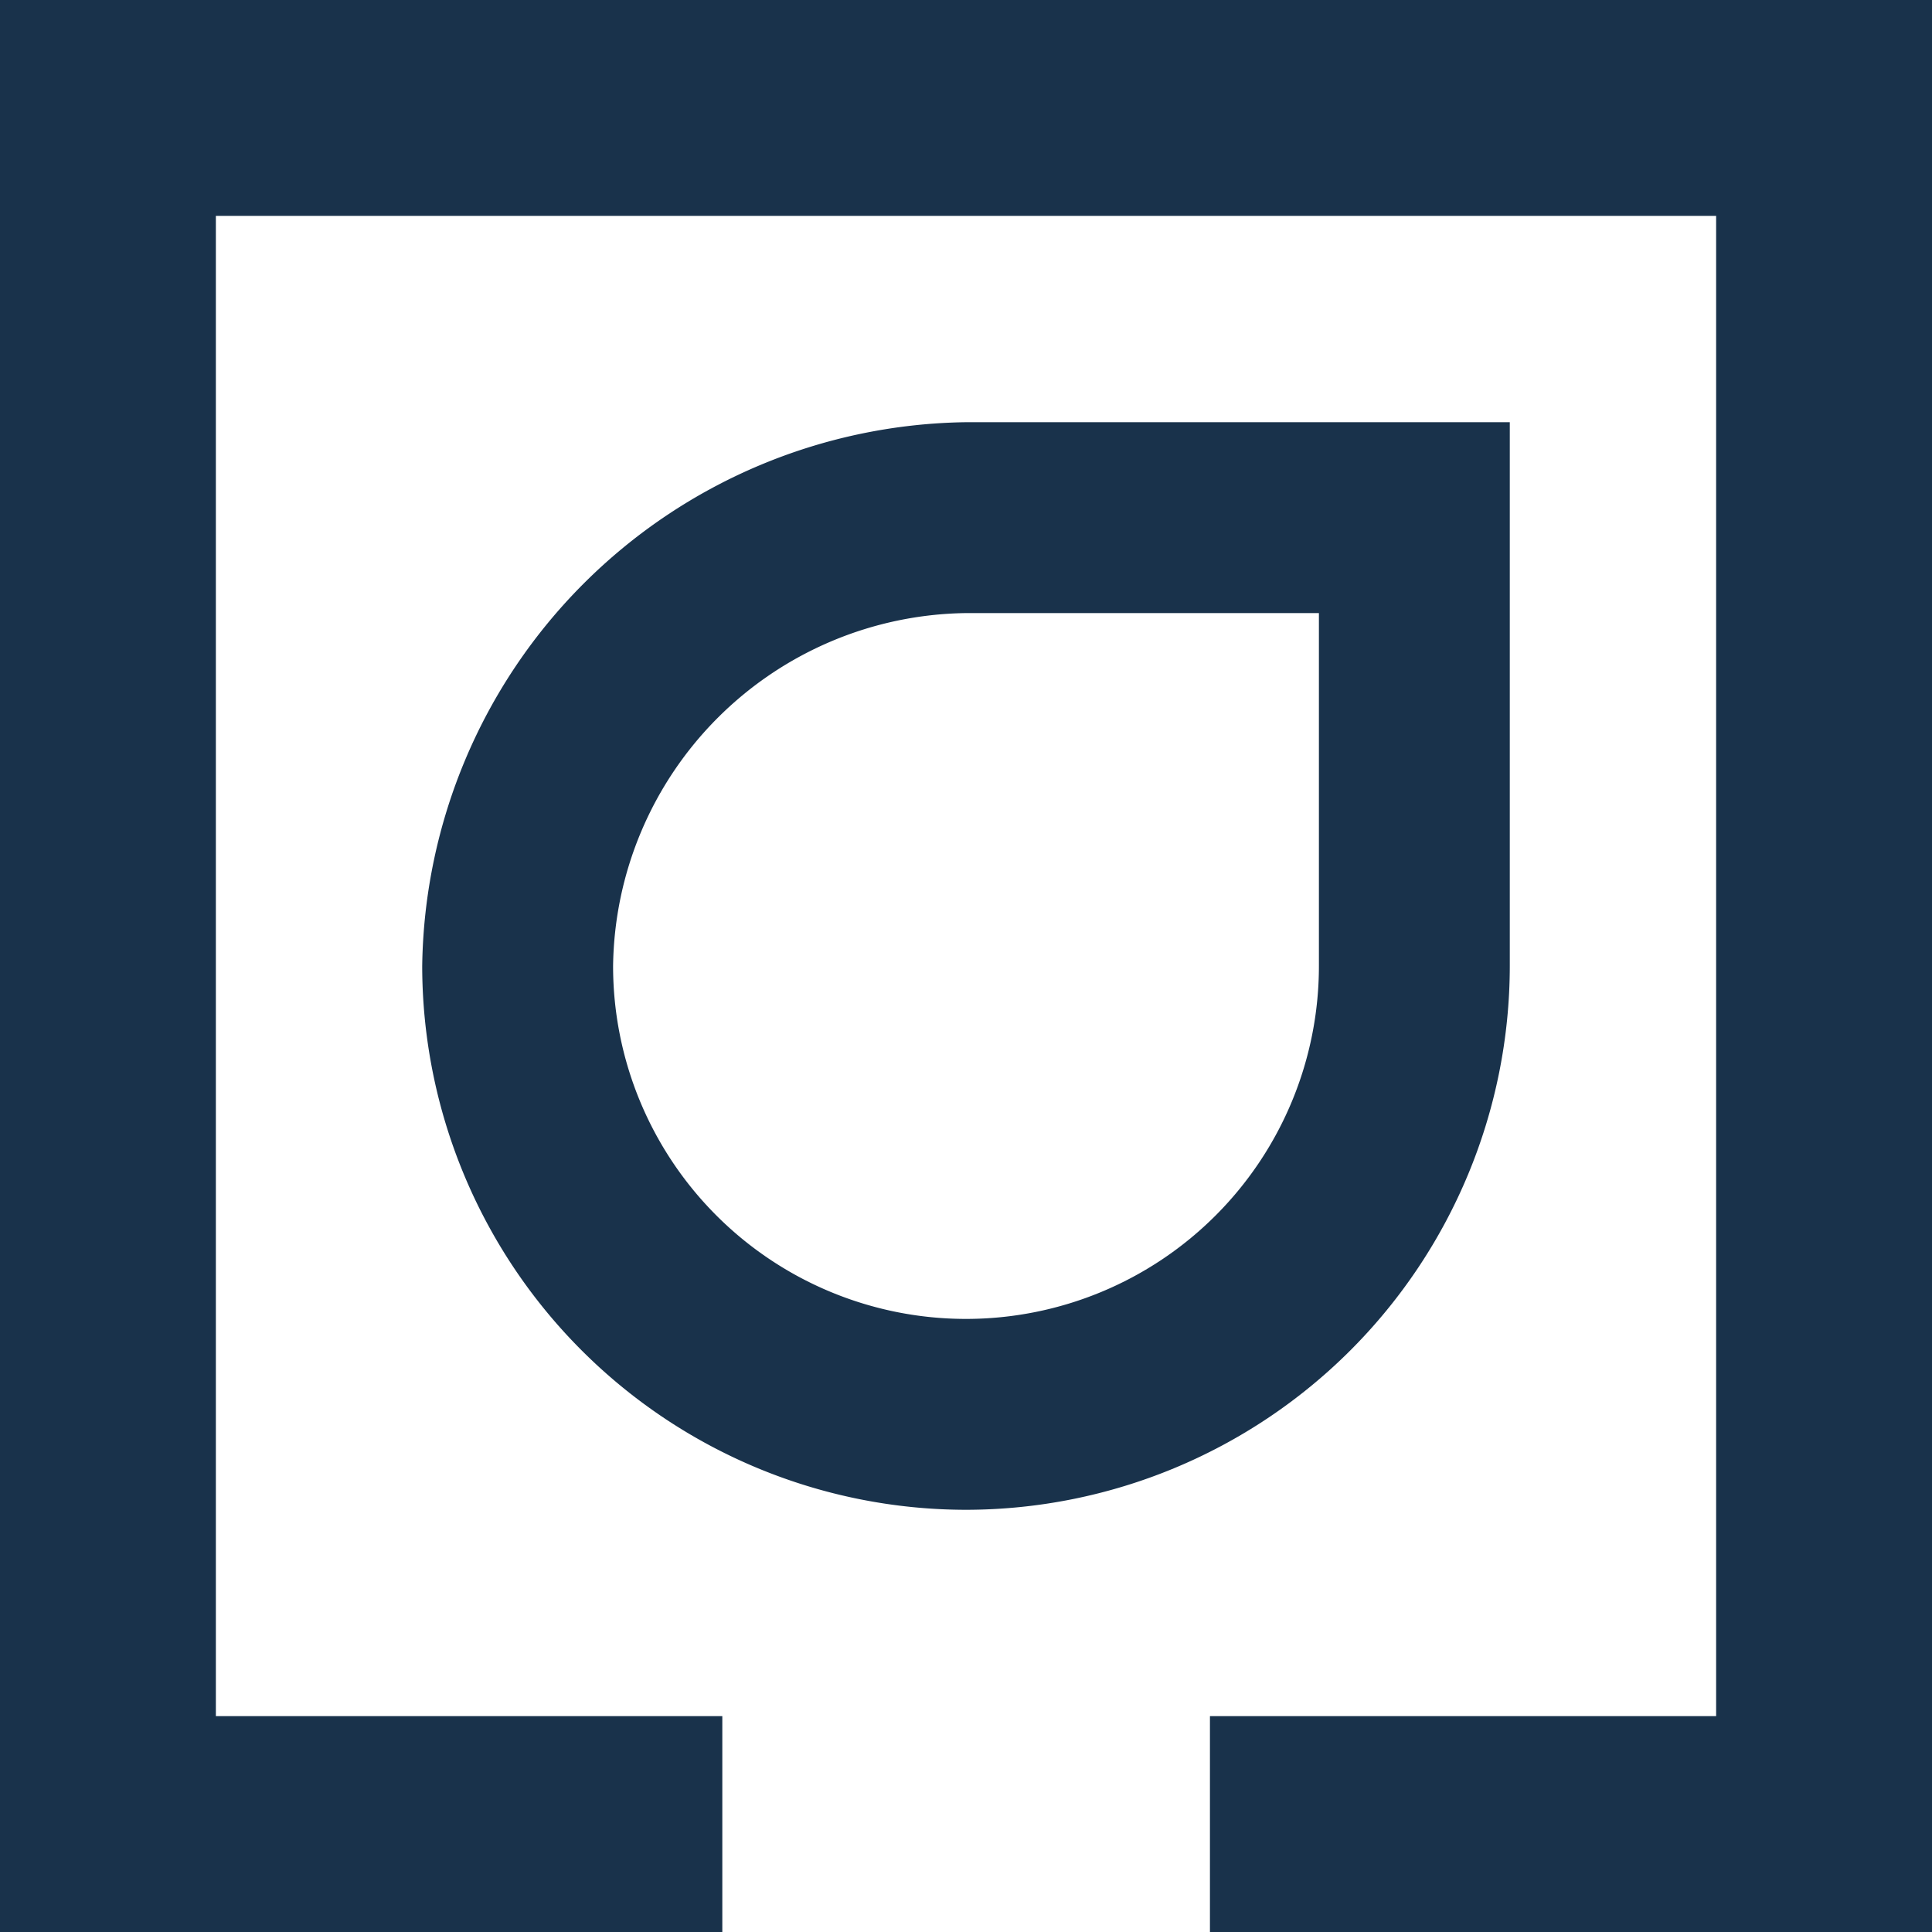 <svg xmlns="http://www.w3.org/2000/svg" viewBox="0 0 75 75"><defs><style>.cls-1{fill:#19324b;}</style></defs><g id="Layer_2" data-name="Layer 2"><g id="Layer_1-2" data-name="Layer 1"><path class="cls-1" d="M37.5,23.8A13.88,13.88,0,0,0,23.8,37.5a13.7,13.7,0,0,0,27.4,0V23.8Zm0,34.81A21.13,21.13,0,0,1,16.39,37.5,21.4,21.4,0,0,1,37.5,16.39H58.61V37.5A21.13,21.13,0,0,1,37.5,58.61"/><polygon class="cls-1" points="0 0 0 75 28.04 75 28.04 66.62 8.38 66.62 8.38 8.38 66.62 8.38 66.62 66.62 46.97 66.62 46.97 75 75 75 75 0 0 0"/></g></g></svg>